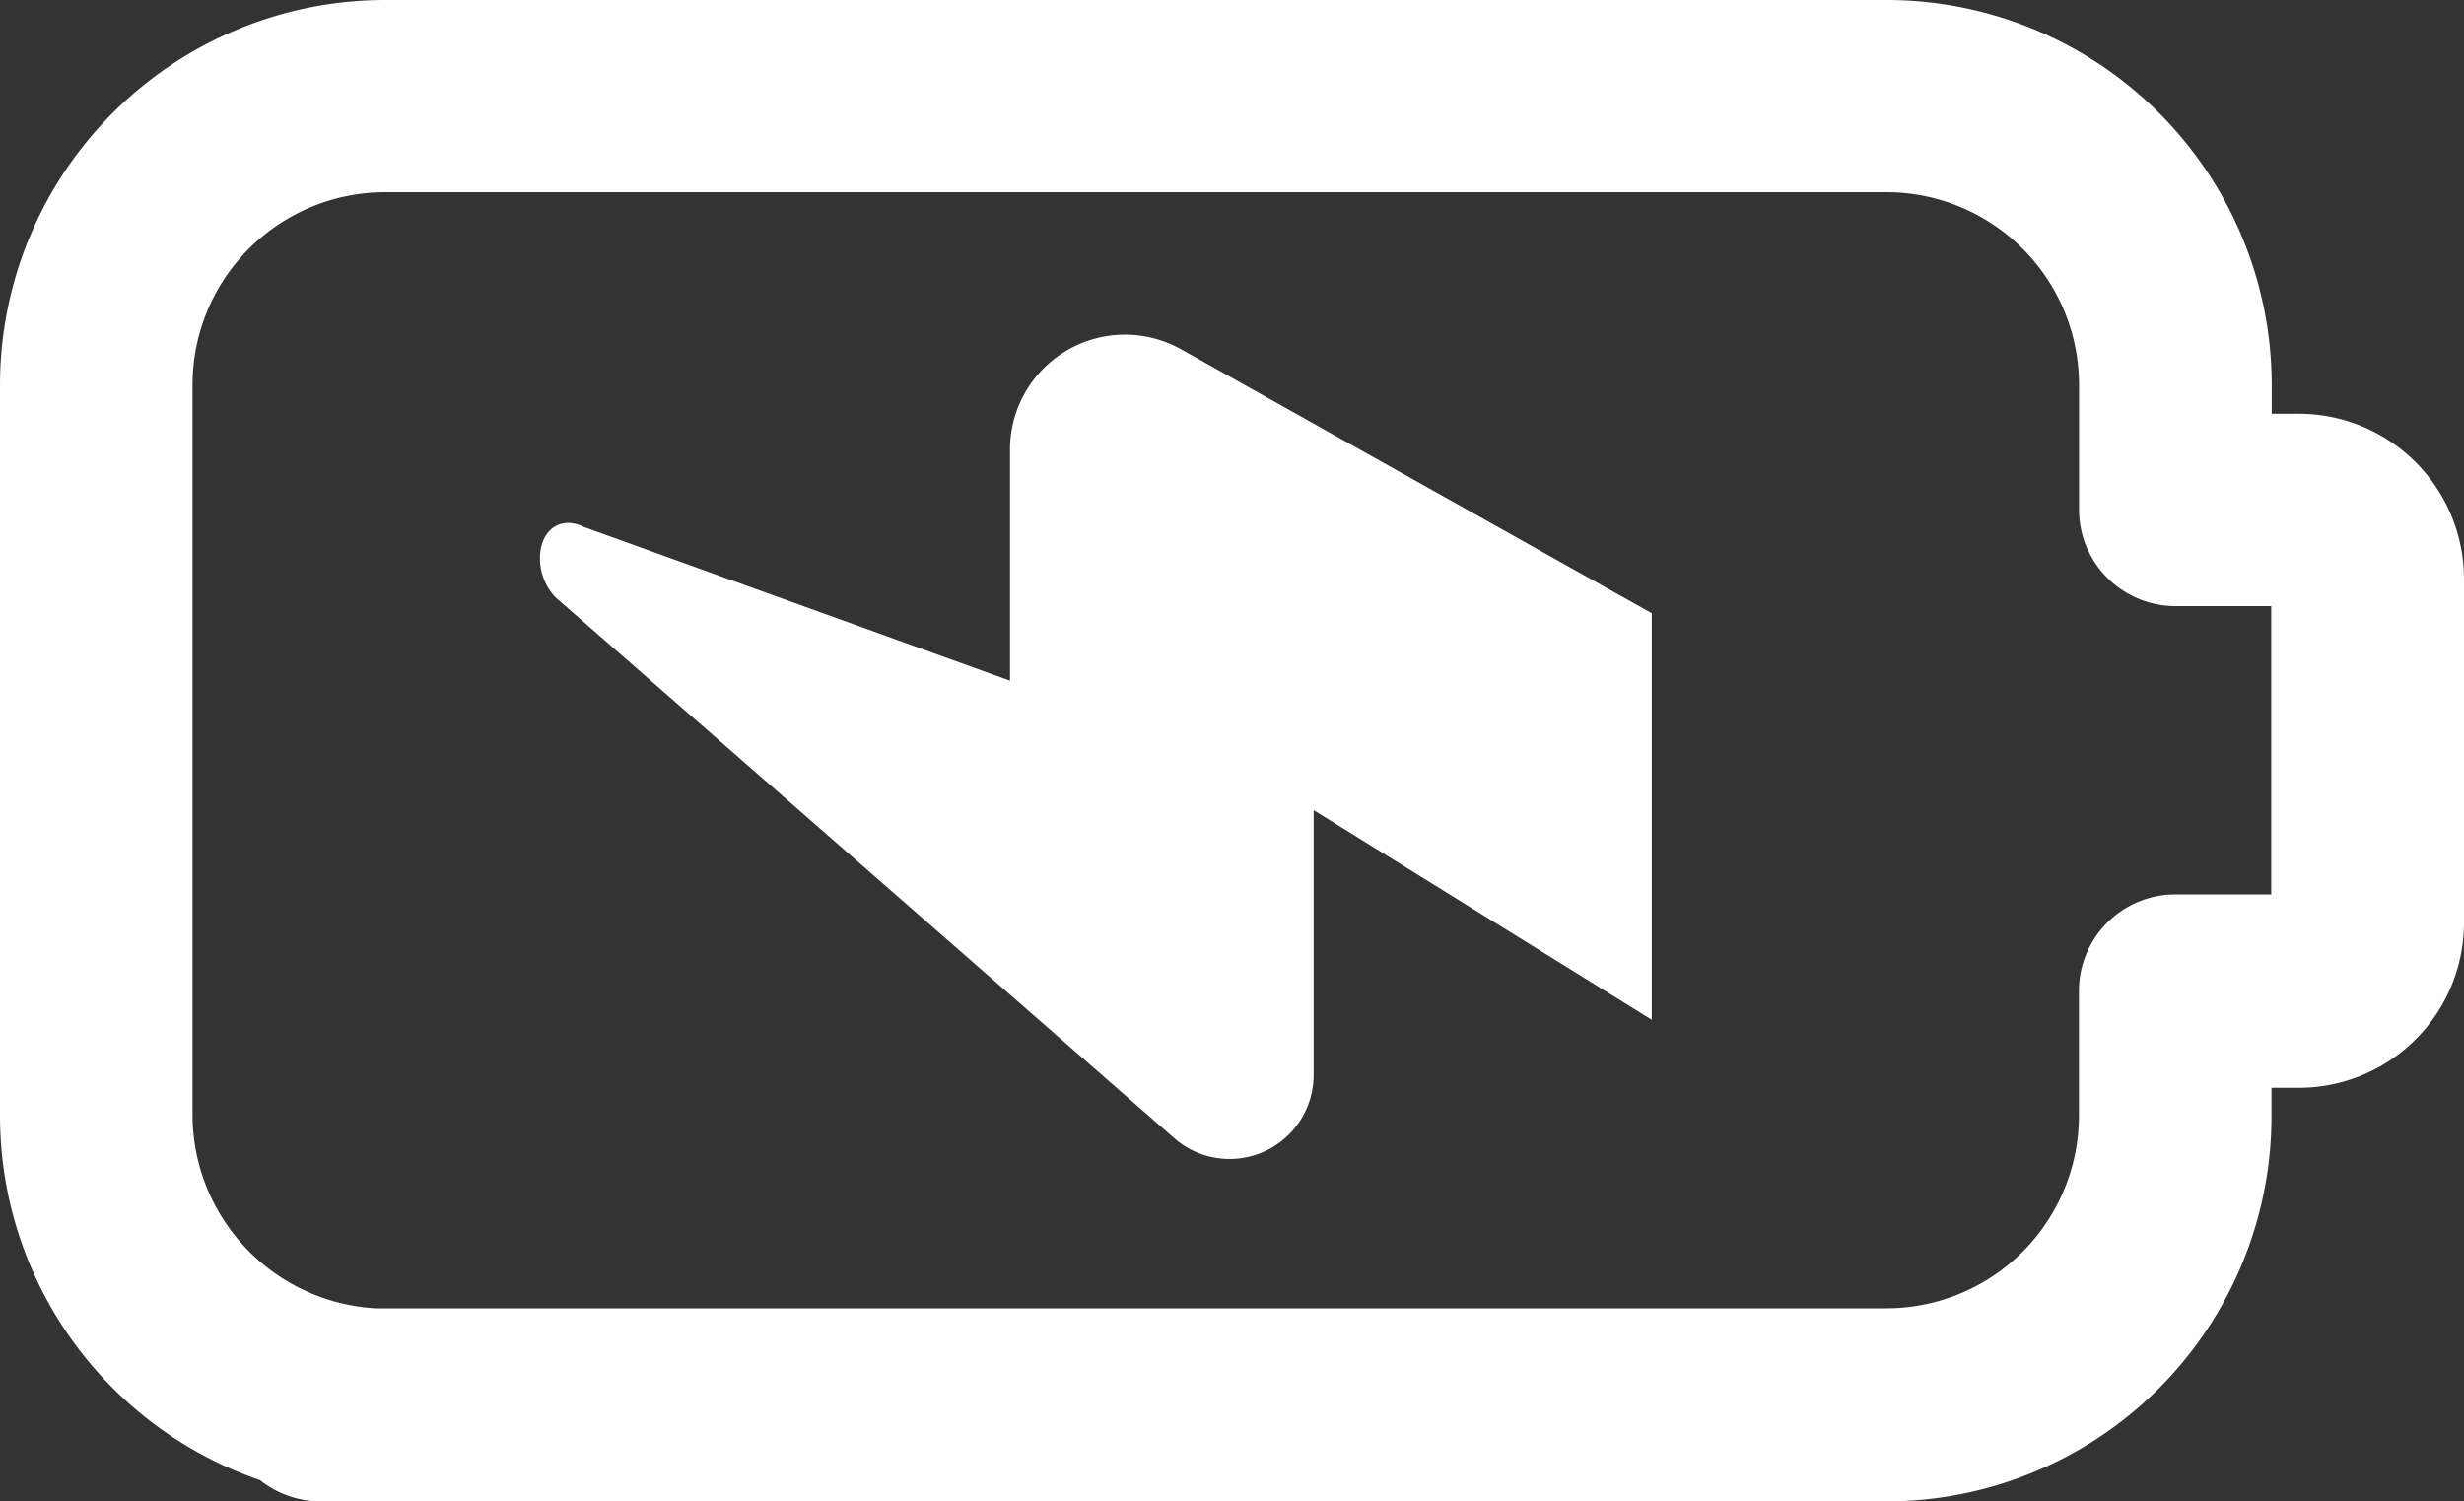 <?xml version="1.0" encoding="UTF-8"?>
<svg xmlns="http://www.w3.org/2000/svg" width="30" height="18.281" viewBox="0 0 30 18.281">
  <rect x="0" y="0" width="30" height="18.281" fill="#333333" stroke="none"/>
  <g id="battery" transform="translate(30 -100) rotate(90)">
    <g id="Group_3" data-name="Group 3" transform="translate(100)">
      <g id="Group_2" data-name="Group 2">
        <path id="Path_2" data-name="Path 2" d="M117.149,27.283a1.192,1.192,0,0,0,1.132-1.2V7.034a4.69,4.69,0,0,0-4.69-4.69h-.346a0,0,0,0,1,0,0V2.012A2.012,2.012,0,0,0,111.23,0h-4.18a2.012,2.012,0,0,0-2.012,2.012v.329a0,0,0,0,1,0,0h-.346A4.69,4.69,0,0,0,100,7.034V25.31A4.69,4.69,0,0,0,104.69,30h8.9a4.693,4.693,0,0,0,4.687-4.625,1.189,1.189,0,0,0-1.233-1.233,1.172,1.172,0,0,0-1.11,1.152,2.365,2.365,0,0,1-2.347,2.362h-8.9a2.347,2.347,0,0,1-2.347-2.347V7.034a2.347,2.347,0,0,1,2.347-2.347h1.518a1.175,1.175,0,0,0,1.175-1.175V2.347a0,0,0,0,1,0,0h3.51a0,0,0,0,1,0,0V3.513a1.175,1.175,0,0,0,1.175,1.175h1.518a2.347,2.347,0,0,1,2.347,2.347V26.112A1.172,1.172,0,0,0,117.149,27.283Z" transform="translate(-100)" fill="#fff"></path>
        <path id="Path_3" data-name="Path 3" d="M185.3,204.189c0,.22.189.35.433.349a.691.691,0,0,0,.472-.188l6.588-7.537a1.023,1.023,0,0,0-.768-1.695H188.8a0,0,0,0,1,0-.005l2.547-4.107a0,0,0,0,0,0-.005H186.4l0,0-3.215,5.732a1.4,1.4,0,0,0,1.236,2.082h2.8a0,0,0,0,1,0,0l-1.874,5.194A.427.427,0,0,0,185.3,204.189Z" transform="translate(-178.933 -181.112)" fill="#fff"></path>
      </g>
    </g>
  </g>
</svg>
